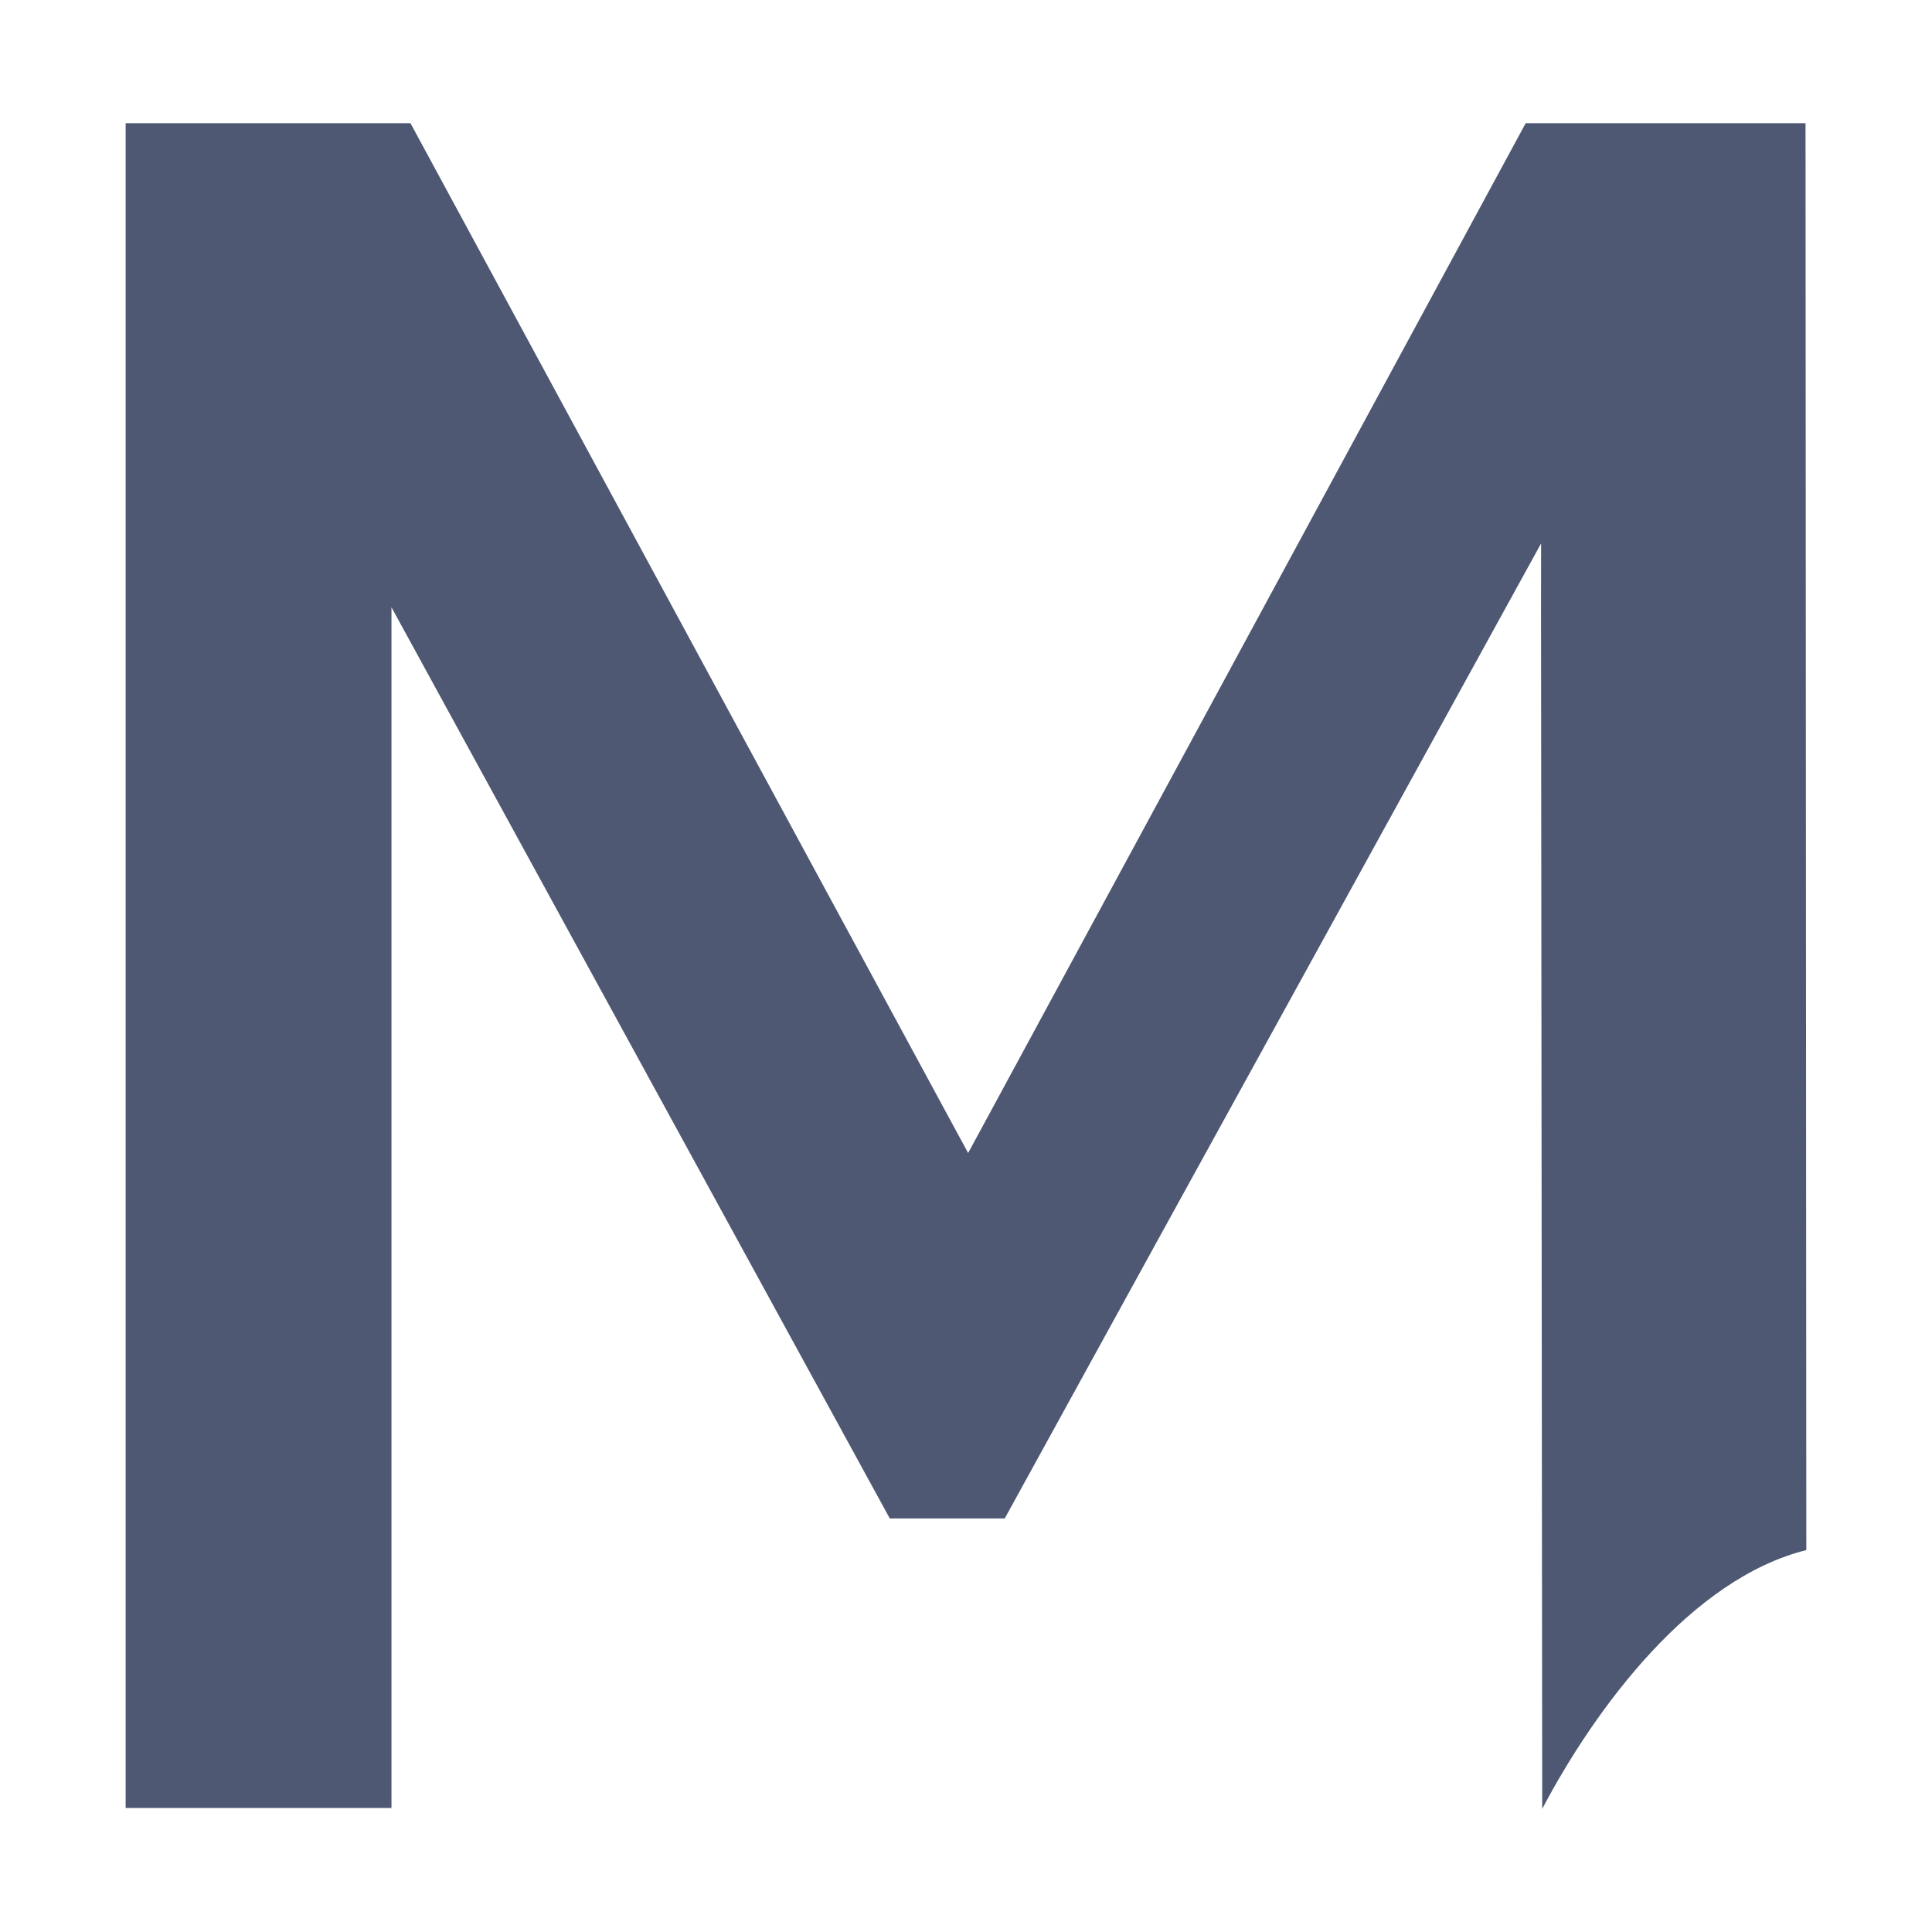 <?xml version="1.0" encoding="UTF-8"?>
<svg xmlns="http://www.w3.org/2000/svg" viewBox="0 0 800 800">
    <path d="M638.6,749l-.49-496.57,.03-27.42-96.78,175.93-62.86,114.2-62.46,113.62h-47.6L162.1,251.46v497.18H52.03V51h117.93l141.28,260.94,89.64,165.5,8.72-16.08L631.76,51h115.87l.33,590.86c-47.48,11.82-87.05,64.86-109.36,107.14Z" fill="#4e5873"/>
</svg>
